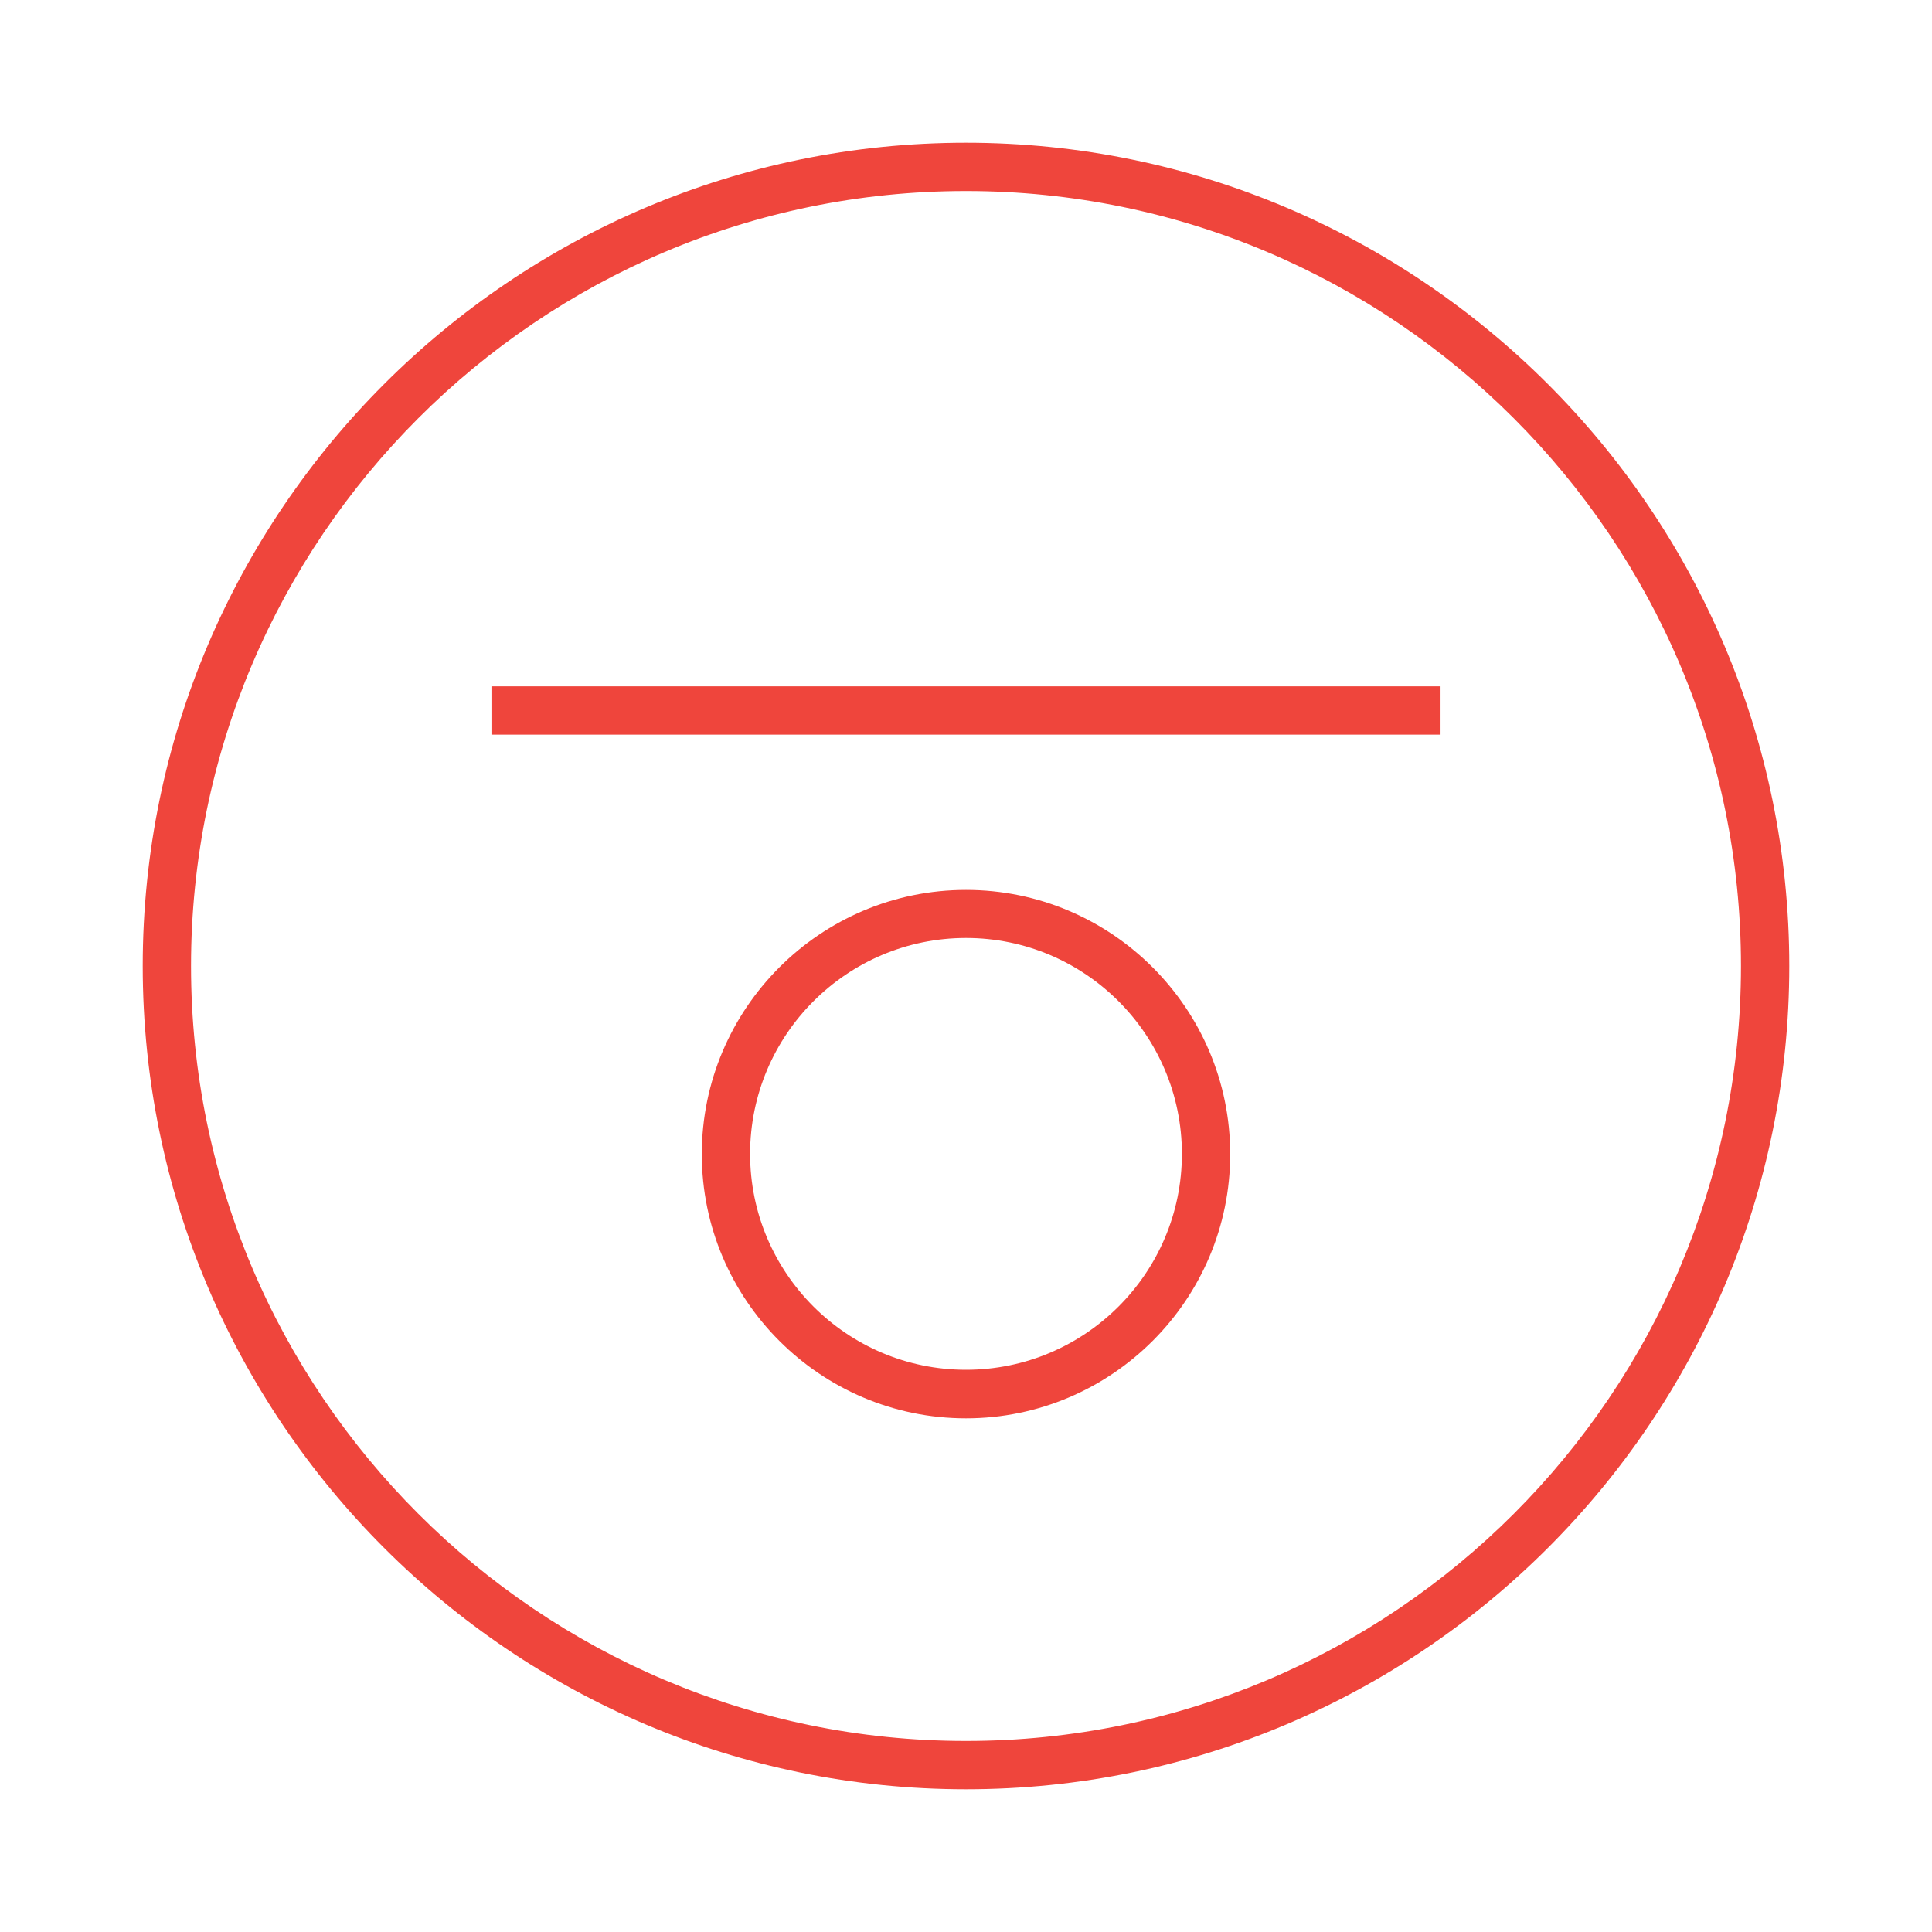 <?xml version="1.0" encoding="UTF-8"?> <svg xmlns="http://www.w3.org/2000/svg" id="Layer_1" version="1.1" viewBox="0 0 80 80"><!-- Generator: Adobe Illustrator 29.1.0, SVG Export Plug-In . SVG Version: 2.1.0 Build 142) --><defs><style> .st0 { fill: #ef453c; } </style></defs><g><path class="st0" d="M40,5.91C21.2,5.91,5.91,21.2,5.91,40s15.29,34.09,34.09,34.09,34.09-15.29,34.09-34.09S58.8,5.91,40,5.91ZM40,72.09c-17.69,0-32.09-14.39-32.09-32.09S22.31,7.91,40,7.91s32.09,14.39,32.09,32.09-14.39,32.09-32.09,32.09Z"></path><rect class="st0" x="20.35" y="28.42" width="39.3" height="2"></rect></g><path class="st0" d="M40,58.73c-6.03,0-10.94-4.91-10.94-10.94s4.91-10.94,10.94-10.94,10.94,4.91,10.94,10.94-4.91,10.94-10.94,10.94ZM40,38.84c-4.93,0-8.94,4.01-8.94,8.94s4.01,8.94,8.94,8.94,8.94-4.01,8.94-8.94-4.01-8.94-8.94-8.94Z"></path></svg> 